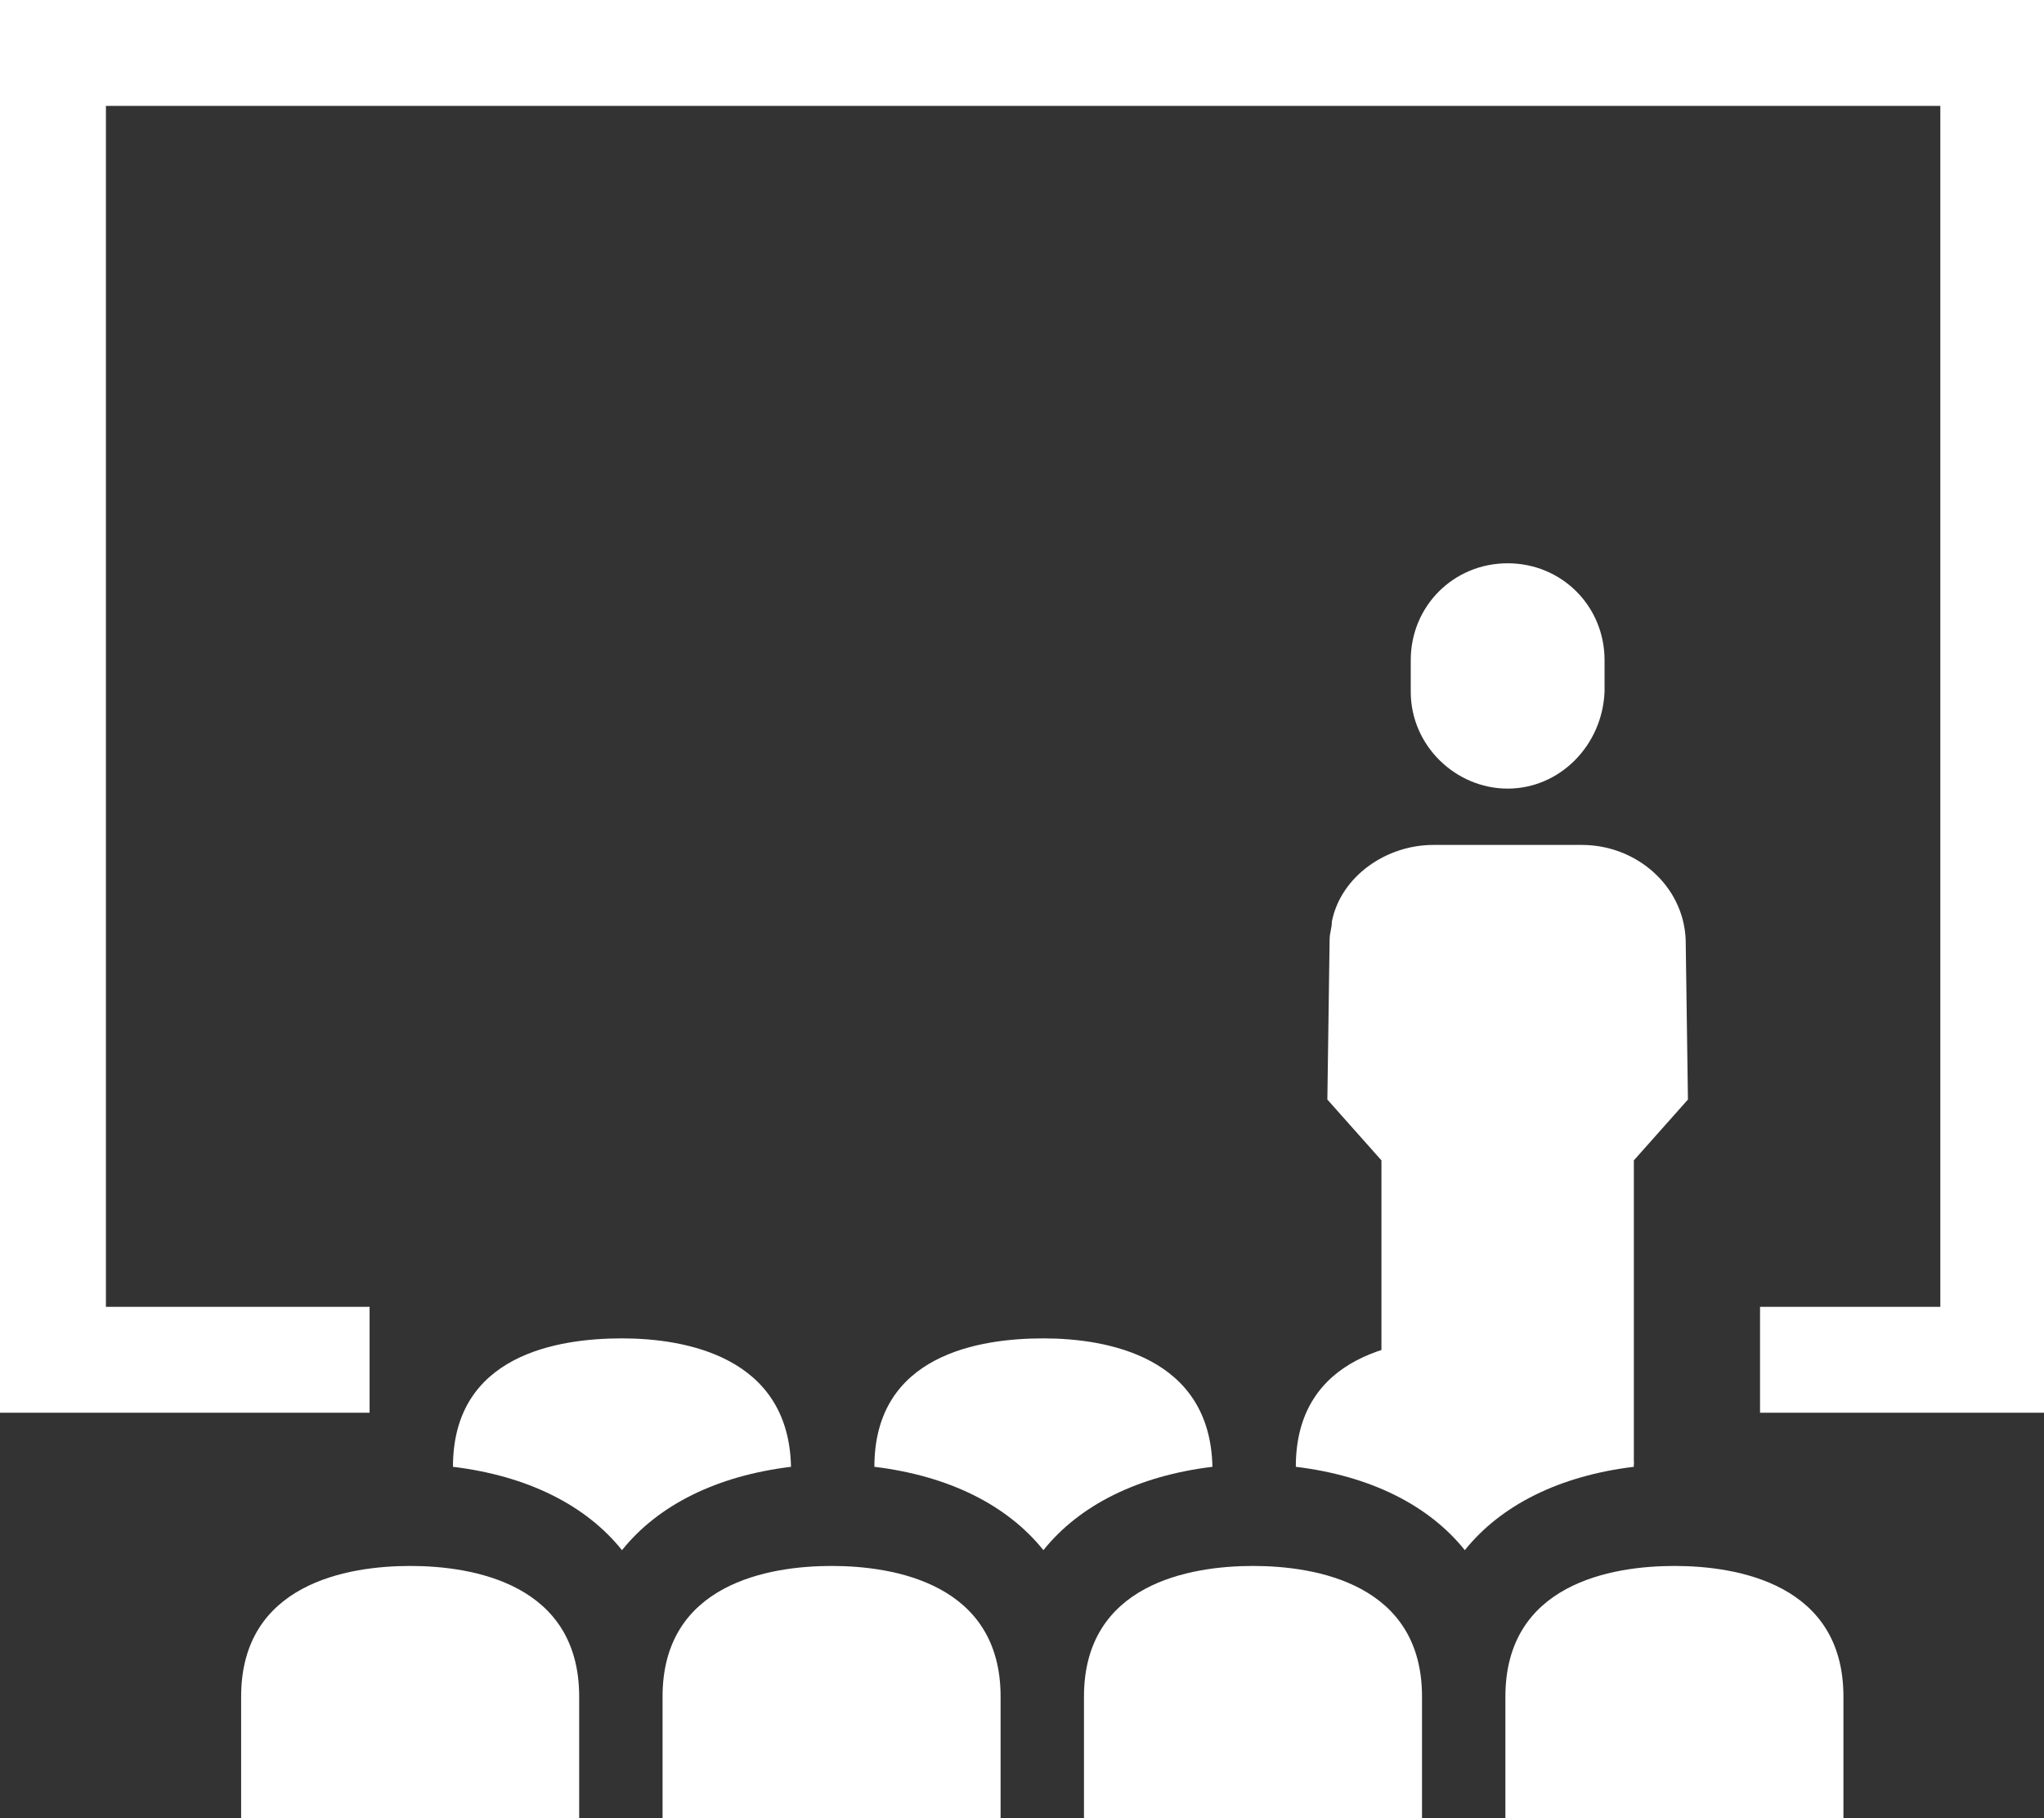 <?xml version="1.0" encoding="utf-8"?>
<!-- Generator: Adobe Illustrator 22.1.0, SVG Export Plug-In . SVG Version: 6.00 Build 0)  -->
<svg version="1.1" baseProfile="tiny" id="Pamphlets"
	 xmlns="http://www.w3.org/2000/svg" xmlns:xlink="http://www.w3.org/1999/xlink" x="0px" y="0px" viewBox="0 0 90.7 80.7"
	 xml:space="preserve">
<rect x="0" y="0" width="90.7" height="80.7" fill="#333333" stroke="none"/>
<g>
	<polygon fill="#FFFFFF" points="90.7,62.7 78.1,62.7 78.1,58 86.1,58 86.1,4.7 4.7,4.7 4.7,58 16.4,58 16.4,62.7 0,62.7 0,0 
		90.7,0 	"/>
	<path fill="#FFFFFF" d="M74.8,41.7C74.8,41.7,74.8,41.6,74.8,41.7c-0.1-2.4-2.2-4.2-4.6-4.2h-6.6c-2.1,0-4.1,1.4-4.5,3.4
		c0,0.3-0.1,0.5-0.1,0.8l-0.1,7.1l2.4,2.7V65h11.2l0-13.5l2.4-2.7L74.8,41.7z"/>
	<path fill="#FFFFFF" d="M66.9,35c-2.3,0-4.3-1.9-4.3-4.3v-1.4c0-2.4,1.9-4.3,4.3-4.3s4.3,1.9,4.3,4.3v1.4
		C71.1,33.1,69.2,35,66.9,35z"/>
	<path fill="#FFFFFF" d="M25.7,80.7h-15v-5.4c0-5,4.7-5.8,7.5-5.8c2.8,0,7.5,0.8,7.5,5.8V80.7z M27.6,68.8c-1.6-2-4.2-3.3-7.5-3.7
		c0-5,4.7-5.7,7.5-5.7s7.4,0.8,7.5,5.7C31.8,65.5,29.2,66.8,27.6,68.8z M44.4,80.7h-15v-5.4c0-5,4.7-5.8,7.5-5.8
		c2.8,0,7.5,0.8,7.5,5.8V80.7z M46.3,68.8c-1.6-2-4.2-3.3-7.5-3.7c0-5,4.7-5.7,7.5-5.7s7.4,0.8,7.5,5.7
		C50.5,65.5,47.9,66.8,46.3,68.8z M63.1,80.7h-15v-5.4c0-5,4.7-5.8,7.5-5.8c2.8,0,7.5,0.8,7.5,5.8V80.7z M65,68.8
		c-1.6-2-4.2-3.3-7.5-3.7c0-5,4.7-5.7,7.5-5.7c2.8,0,7.4,0.8,7.5,5.7C69.2,65.5,66.6,66.8,65,68.8z M81.8,80.7h-15v-5.4
		c0-5,4.7-5.8,7.5-5.8c2.8,0,7.5,0.8,7.5,5.8V80.7z"/>
</g>
</svg>
